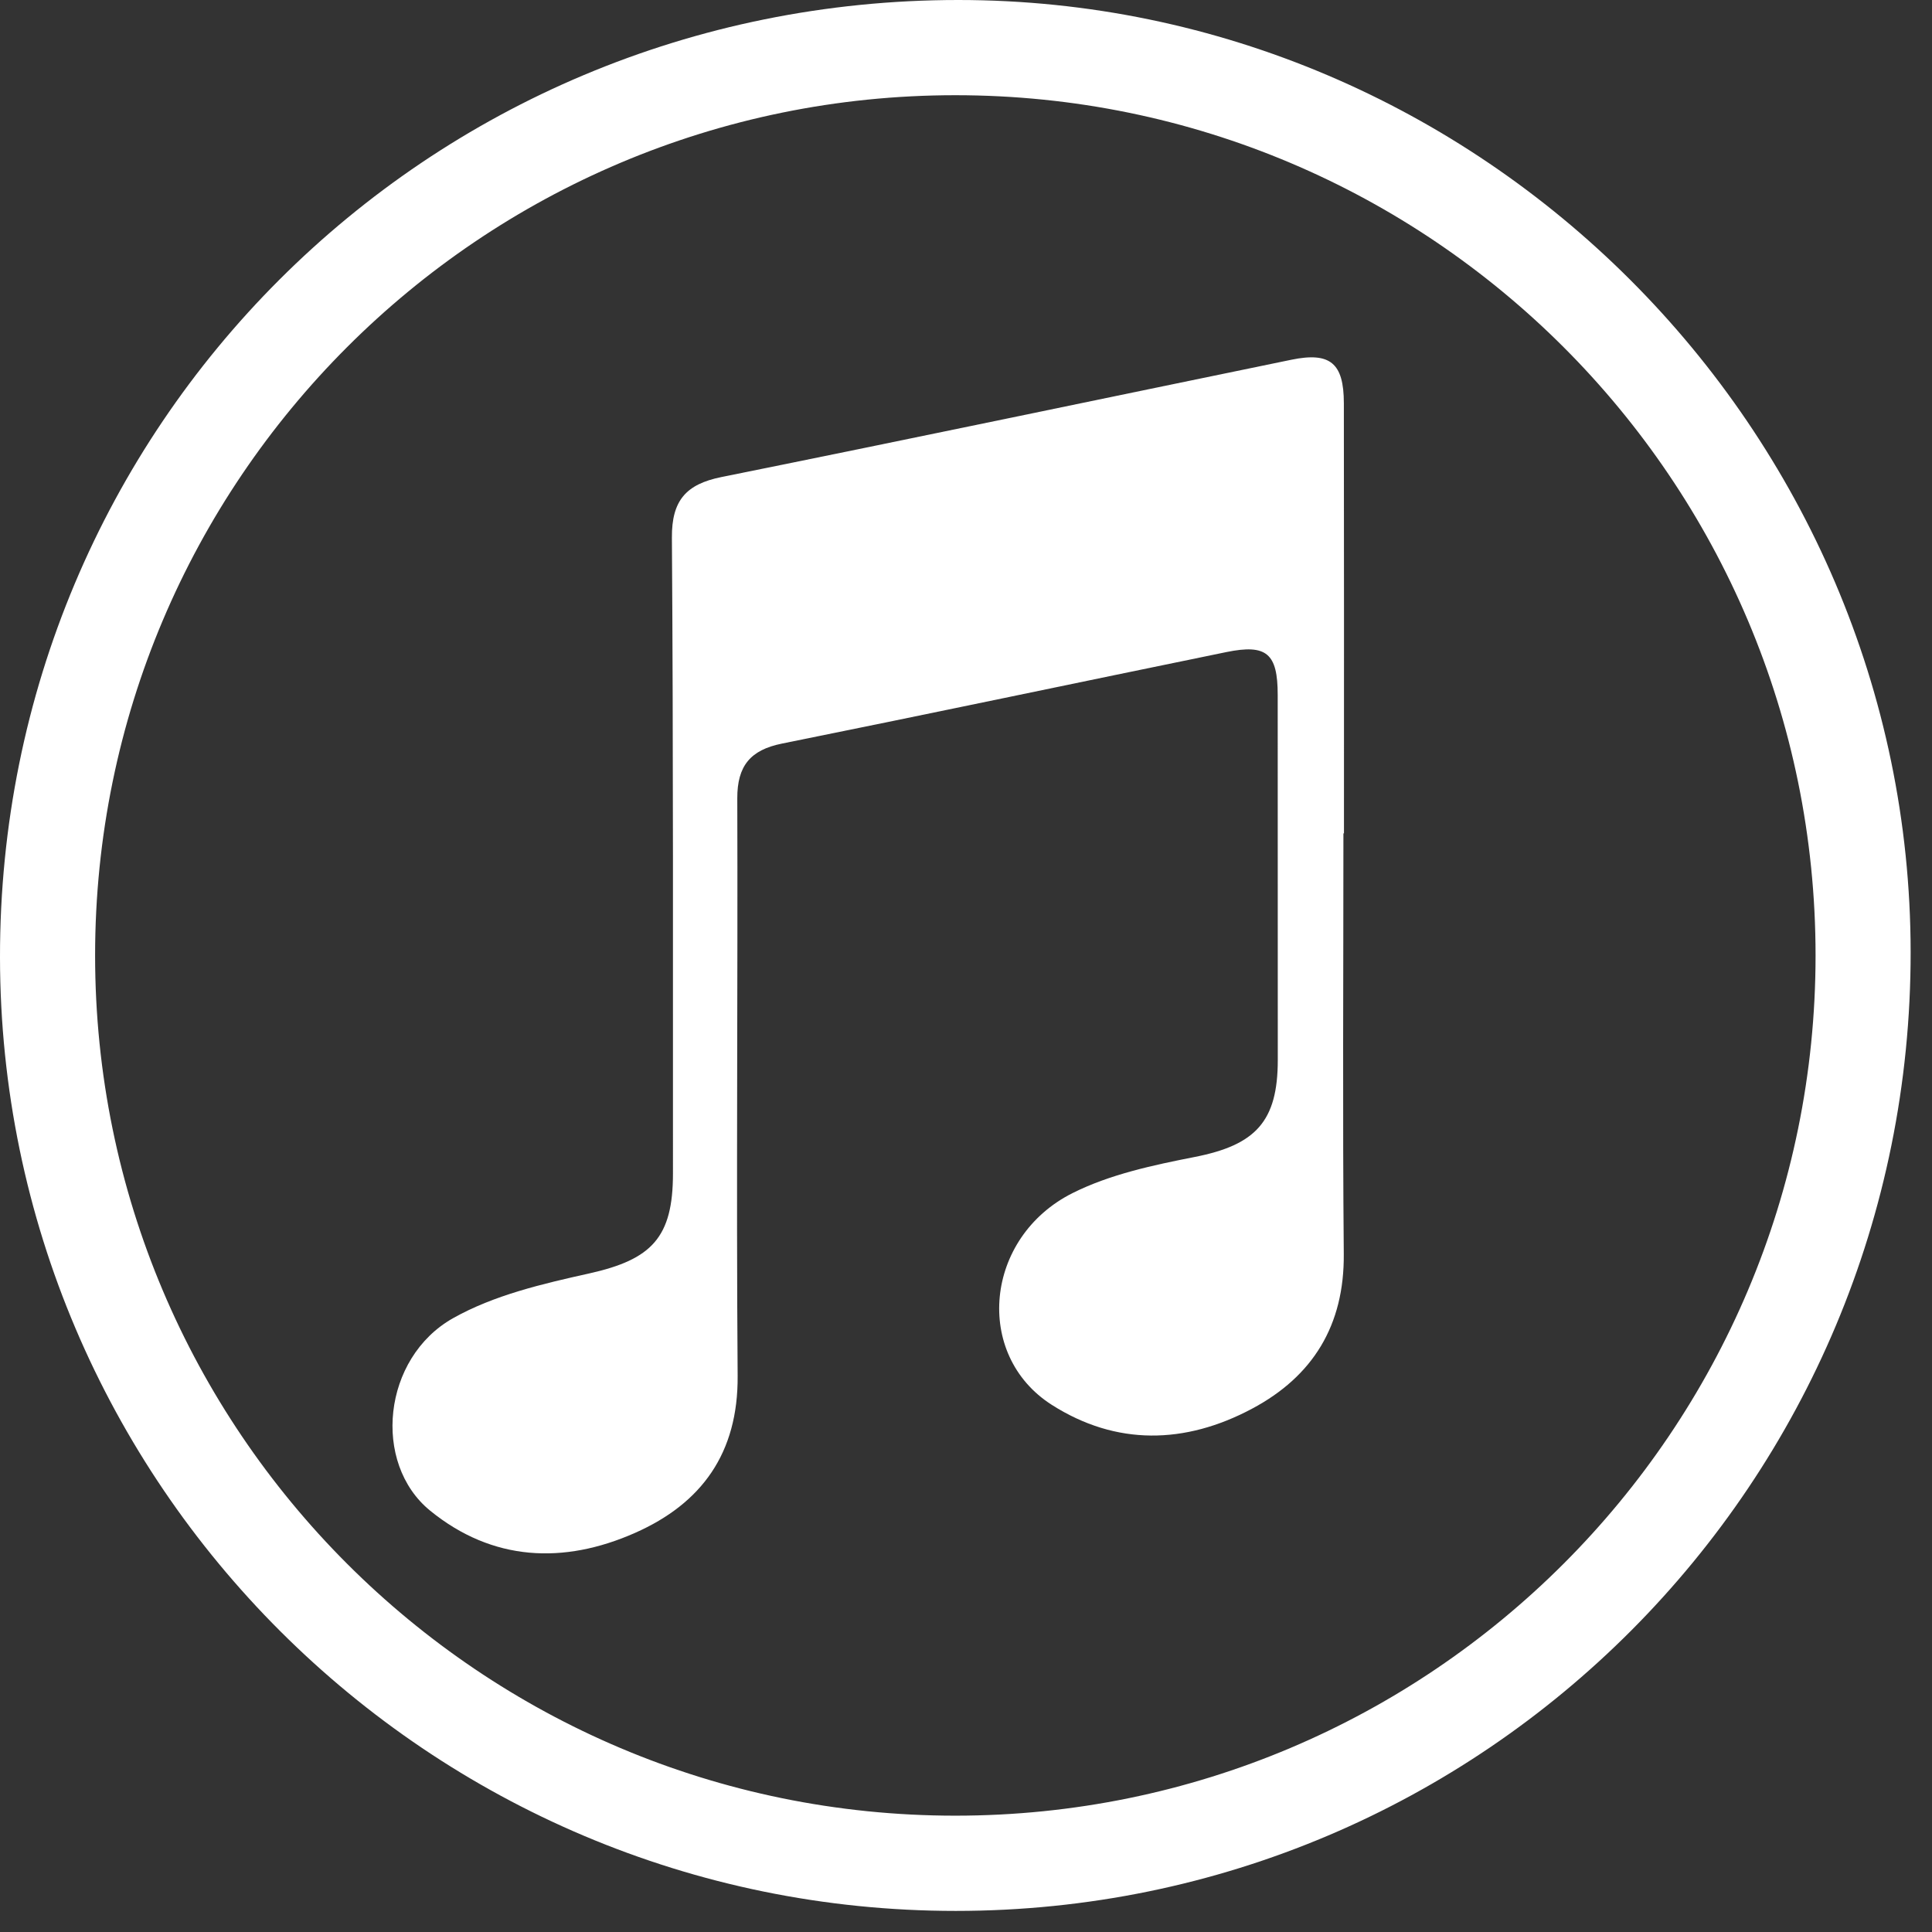 <svg xmlns="http://www.w3.org/2000/svg" width="71" height="71" viewBox="0 0 71 71" fill="none"><rect x="0" y="0" width="71" height="71" fill="#333333" stroke="none"/><path d="M49.37 30.629C49.37 35.781 49.338 40.933 49.383 46.084C49.406 48.703 48.251 50.581 46.003 51.774C43.552 53.078 41.019 53.136 38.652 51.627C35.773 49.792 36.176 45.466 39.423 43.842C40.795 43.155 42.376 42.819 43.9 42.519C46.143 42.079 46.96 41.217 46.958 38.946C46.955 34.476 46.958 30.004 46.955 25.534C46.955 24.015 46.548 23.662 45.076 23.962C39.627 25.079 34.185 26.228 28.733 27.327C27.573 27.562 27.092 28.148 27.095 29.338C27.117 36.413 27.055 43.491 27.108 50.566C27.129 53.396 25.792 55.248 23.337 56.333C20.712 57.495 18.096 57.377 15.812 55.52C13.663 53.772 14.059 49.9 16.651 48.442C18.155 47.595 19.943 47.178 21.655 46.798C23.948 46.286 24.733 45.482 24.731 43.12C24.728 35.332 24.746 27.546 24.692 19.758C24.683 18.394 25.211 17.795 26.509 17.532C33.498 16.122 40.476 14.657 47.459 13.22C48.885 12.927 49.384 13.343 49.386 14.815C49.395 20.086 49.39 25.356 49.39 30.627C49.381 30.627 49.374 30.627 49.365 30.627L49.37 30.629Z" fill="white"></path><path d="M35.217 0C15.668 0 -0.023 15.677 2.54466e-05 35.185C0.021 54.52 15.766 70.227 35.123 70.225C54.543 70.225 70.234 54.465 70.215 34.98C70.197 15.766 54.422 0 35.217 0ZM35.108 66.725C17.648 66.725 3.495 52.572 3.495 35.112C3.495 17.652 17.648 3.499 35.108 3.499C52.568 3.499 66.721 17.652 66.721 35.112C66.721 52.572 52.568 66.725 35.108 66.725Z" fill="white"></path></svg>